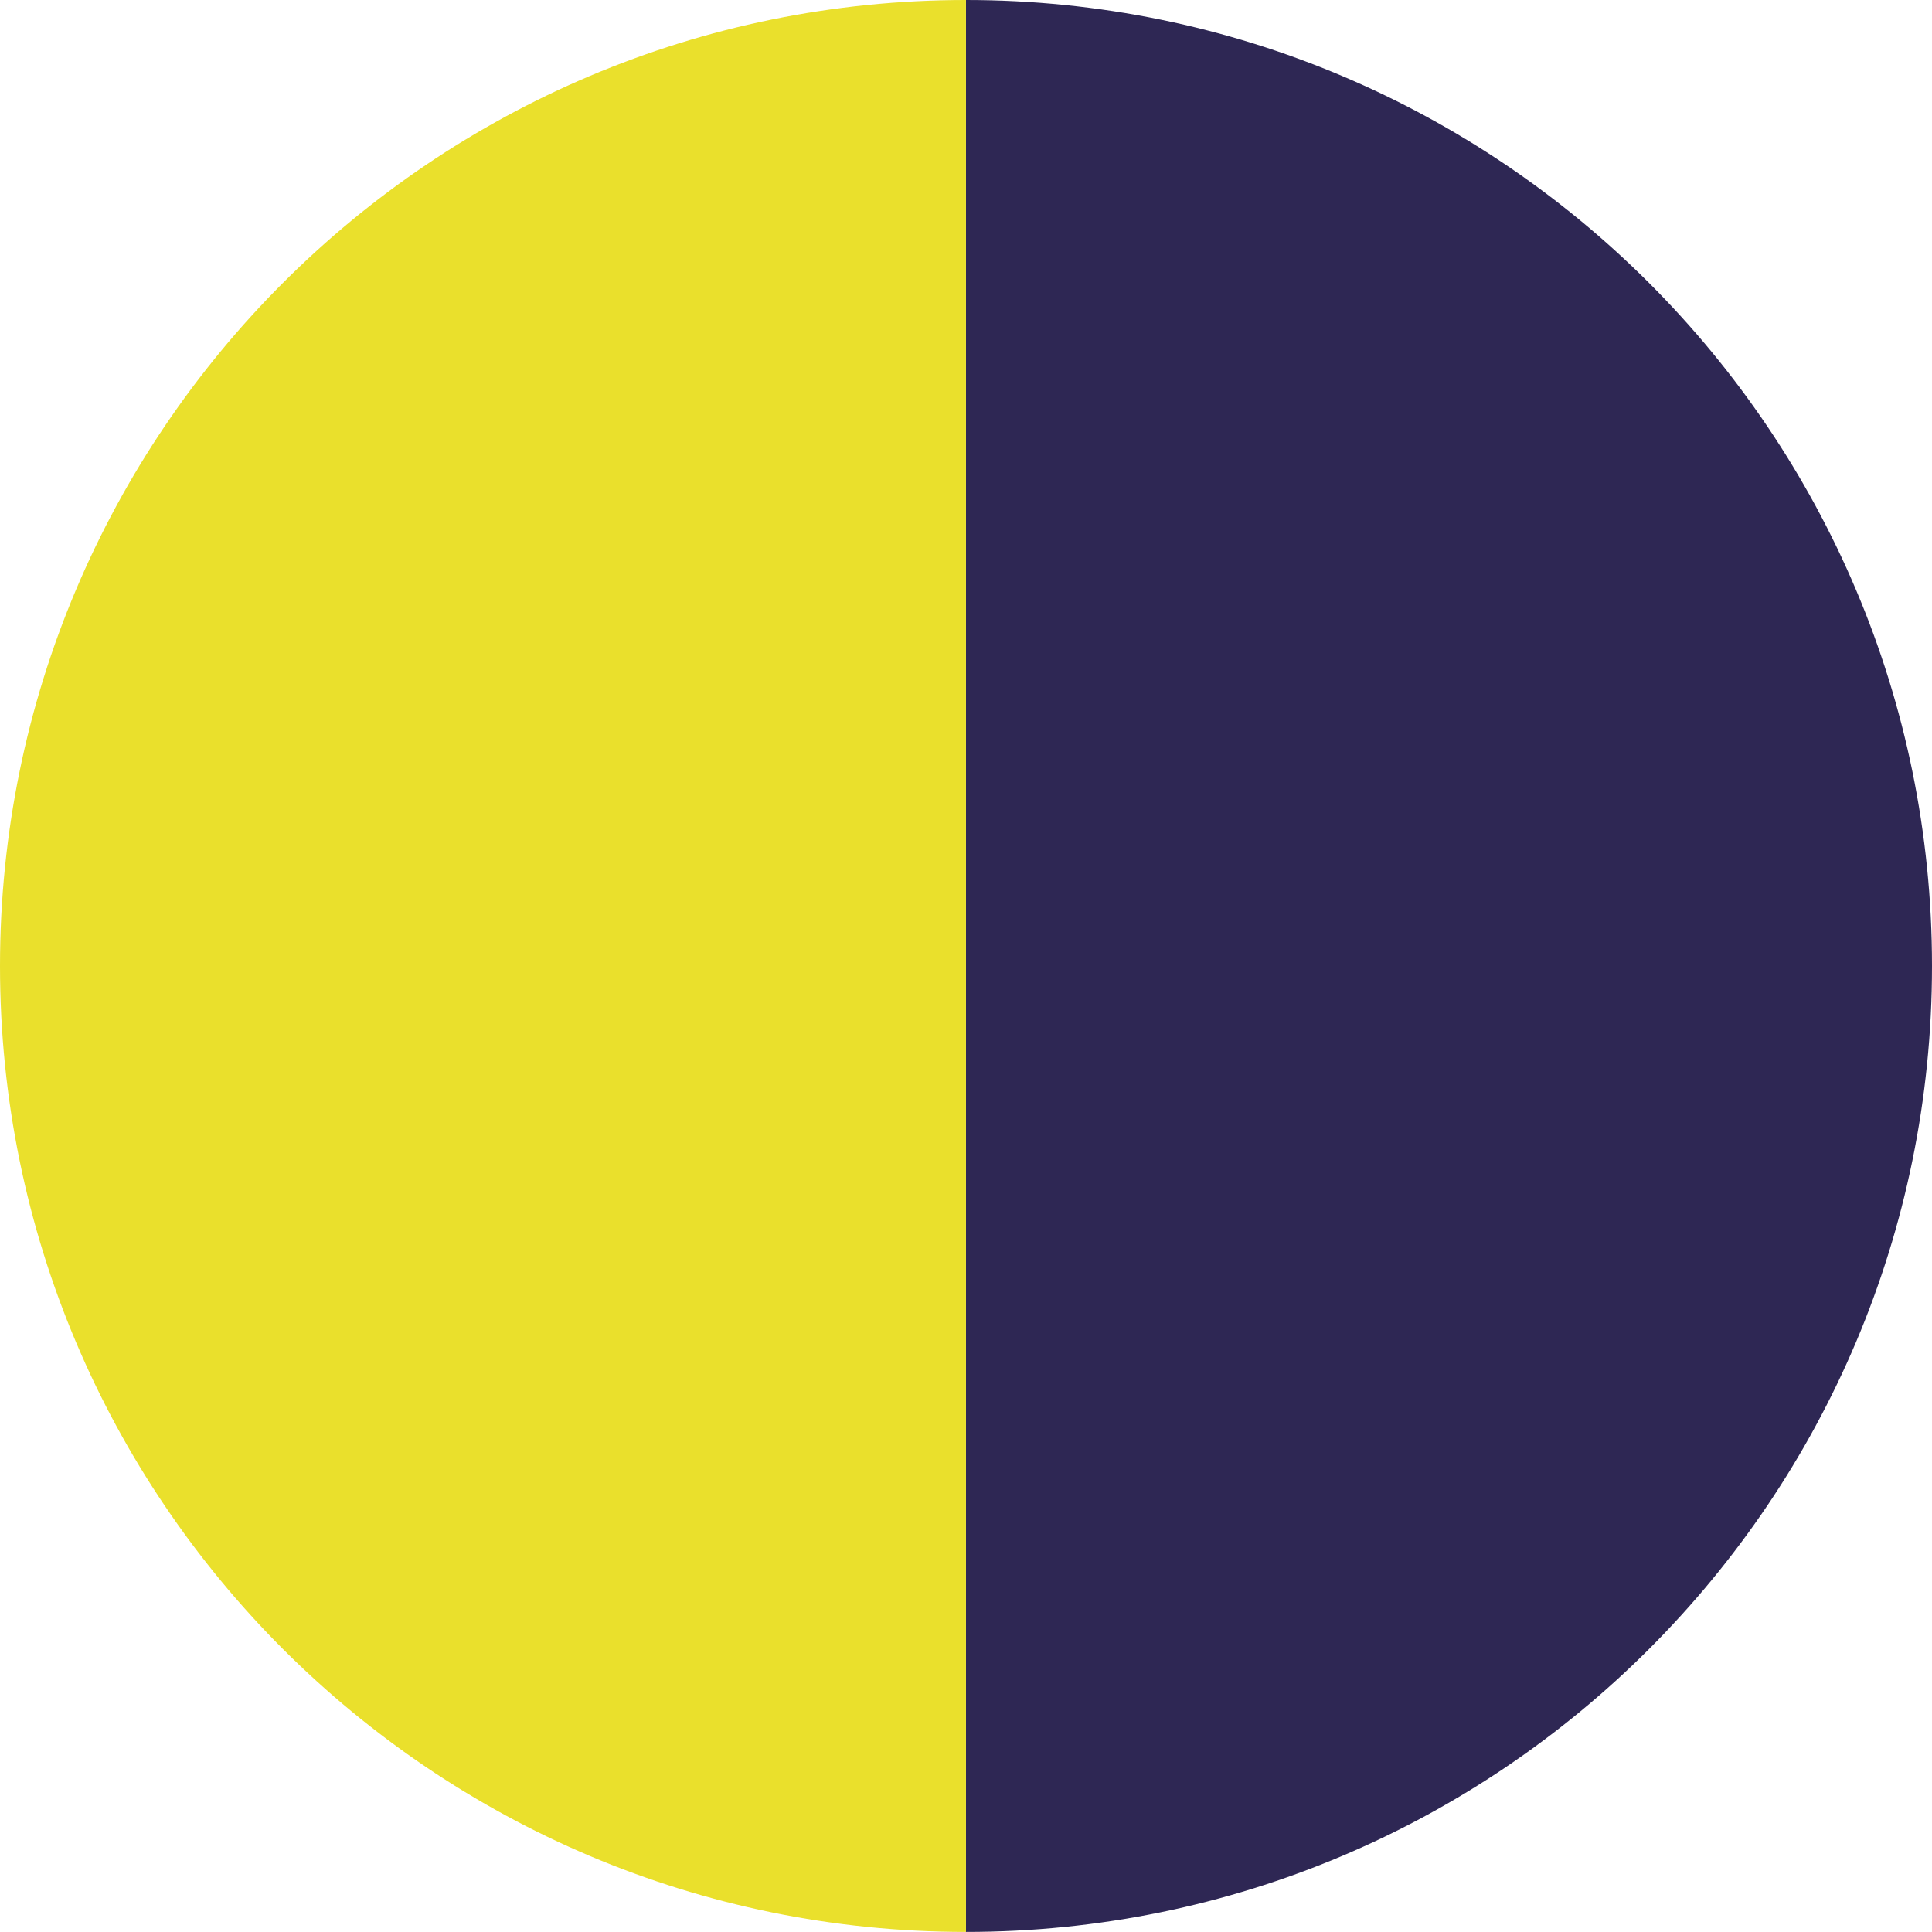 <?xml version="1.0" encoding="UTF-8"?>
<!DOCTYPE svg PUBLIC "-//W3C//DTD SVG 1.1//EN" "http://www.w3.org/Graphics/SVG/1.1/DTD/svg11.dtd">
<!-- Creator: CorelDRAW 2017 -->
<svg xmlns="http://www.w3.org/2000/svg" xml:space="preserve" width="20mm" height="20mm" version="1.1" style="shape-rendering:geometricPrecision; text-rendering:geometricPrecision; image-rendering:optimizeQuality; fill-rule:evenodd; clip-rule:evenodd"
viewBox="0 0 256.47 256.47"
 xmlns:xlink="http://www.w3.org/1999/xlink">
 <defs>
  <style type="text/css">
   <![CDATA[
    .fil1 {fill:#EAE02C;fill-rule:nonzero}
    .fil0 {fill:#2E2754;fill-rule:nonzero}
   ]]>
  </style>
 </defs>
 <g id="Plan_x0020_1">
  <g id="_1634735174176">
   <path class="fil0" d="M128.23 0c70.82,0 128.24,57.41 128.24,128.23 0,70.82 -57.41,128.23 -128.24,128.23l0 -256.47z"/>
   <path class="fil1" d="M128.23 0c-70.82,0 -128.23,57.41 -128.23,128.23 0,70.82 57.41,128.23 128.23,128.23l0 -256.47z"/>
  </g>
 </g>
</svg>
